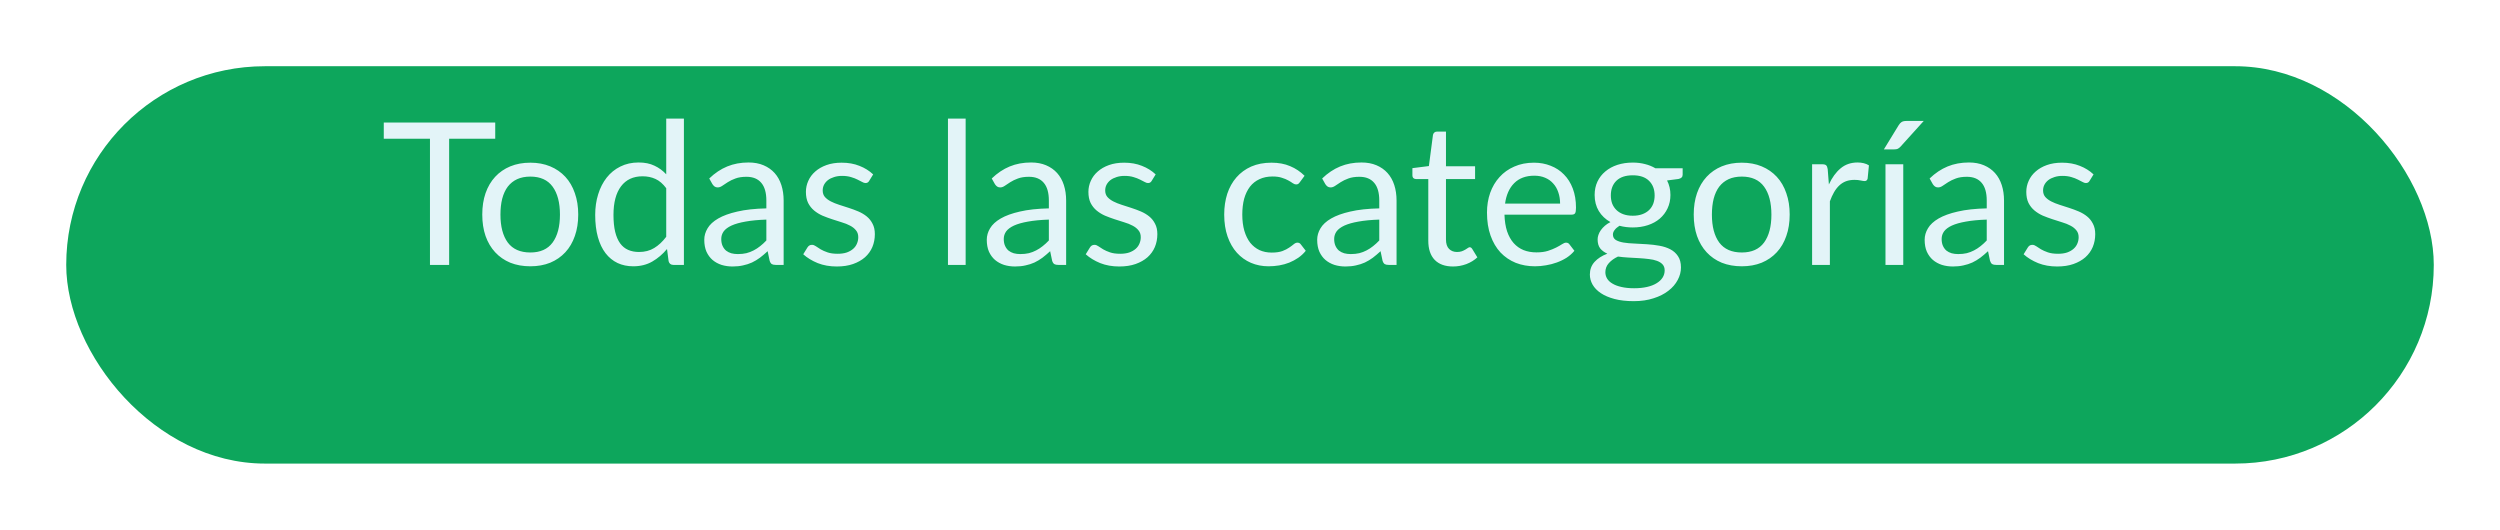 <svg width="151" height="32" viewBox="0 0 151 32" fill="none" xmlns="http://www.w3.org/2000/svg">
<g filter="url(#filter0_d_401_176)">
<rect x="4" width="143" height="24" rx="12" fill="#0DA65C"/>
</g>
<path d="M29.912 8.38H27.128V16H25.97V8.38H23.18V7.402H29.912V8.38ZM32.033 9.826C32.477 9.826 32.877 9.9 33.233 10.048C33.589 10.196 33.893 10.406 34.145 10.678C34.397 10.95 34.589 11.28 34.721 11.668C34.857 12.052 34.925 12.482 34.925 12.958C34.925 13.438 34.857 13.87 34.721 14.254C34.589 14.638 34.397 14.966 34.145 15.238C33.893 15.51 33.589 15.72 33.233 15.868C32.877 16.012 32.477 16.084 32.033 16.084C31.585 16.084 31.181 16.012 30.821 15.868C30.465 15.72 30.161 15.51 29.909 15.238C29.657 14.966 29.463 14.638 29.327 14.254C29.195 13.87 29.129 13.438 29.129 12.958C29.129 12.482 29.195 12.052 29.327 11.668C29.463 11.28 29.657 10.95 29.909 10.678C30.161 10.406 30.465 10.196 30.821 10.048C31.181 9.9 31.585 9.826 32.033 9.826ZM32.033 15.25C32.633 15.25 33.081 15.05 33.377 14.65C33.673 14.246 33.821 13.684 33.821 12.964C33.821 12.24 33.673 11.676 33.377 11.272C33.081 10.868 32.633 10.666 32.033 10.666C31.729 10.666 31.463 10.718 31.235 10.822C31.011 10.926 30.823 11.076 30.671 11.272C30.523 11.468 30.411 11.71 30.335 11.998C30.263 12.282 30.227 12.604 30.227 12.964C30.227 13.684 30.375 14.246 30.671 14.65C30.971 15.05 31.425 15.25 32.033 15.25ZM40.24 11.368C40.04 11.1 39.824 10.914 39.592 10.81C39.36 10.702 39.1 10.648 38.812 10.648C38.248 10.648 37.814 10.85 37.51 11.254C37.206 11.658 37.054 12.234 37.054 12.982C37.054 13.378 37.088 13.718 37.156 14.002C37.224 14.282 37.324 14.514 37.456 14.698C37.588 14.878 37.75 15.01 37.942 15.094C38.134 15.178 38.352 15.22 38.596 15.22C38.948 15.22 39.254 15.14 39.514 14.98C39.778 14.82 40.02 14.594 40.24 14.302V11.368ZM41.308 7.162V16H40.672C40.52 16 40.424 15.926 40.384 15.778L40.288 15.04C40.028 15.352 39.732 15.604 39.4 15.796C39.068 15.988 38.684 16.084 38.248 16.084C37.9 16.084 37.584 16.018 37.3 15.886C37.016 15.75 36.774 15.552 36.574 15.292C36.374 15.032 36.22 14.708 36.112 14.32C36.004 13.932 35.95 13.486 35.95 12.982C35.95 12.534 36.01 12.118 36.13 11.734C36.25 11.346 36.422 11.01 36.646 10.726C36.87 10.442 37.144 10.22 37.468 10.06C37.796 9.896 38.164 9.814 38.572 9.814C38.944 9.814 39.262 9.878 39.526 10.006C39.794 10.13 40.032 10.304 40.24 10.528V7.162H41.308ZM46.288 13.264C45.796 13.28 45.376 13.32 45.028 13.384C44.684 13.444 44.402 13.524 44.182 13.624C43.966 13.724 43.808 13.842 43.708 13.978C43.612 14.114 43.564 14.266 43.564 14.434C43.564 14.594 43.59 14.732 43.642 14.848C43.694 14.964 43.764 15.06 43.852 15.136C43.944 15.208 44.05 15.262 44.17 15.298C44.294 15.33 44.426 15.346 44.566 15.346C44.754 15.346 44.926 15.328 45.082 15.292C45.238 15.252 45.384 15.196 45.52 15.124C45.66 15.052 45.792 14.966 45.916 14.866C46.044 14.766 46.168 14.652 46.288 14.524V13.264ZM42.838 10.78C43.174 10.456 43.536 10.214 43.924 10.054C44.312 9.894 44.742 9.814 45.214 9.814C45.554 9.814 45.856 9.87 46.12 9.982C46.384 10.094 46.606 10.25 46.786 10.45C46.966 10.65 47.102 10.892 47.194 11.176C47.286 11.46 47.332 11.772 47.332 12.112V16H46.858C46.754 16 46.674 15.984 46.618 15.952C46.562 15.916 46.518 15.848 46.486 15.748L46.366 15.172C46.206 15.32 46.05 15.452 45.898 15.568C45.746 15.68 45.586 15.776 45.418 15.856C45.25 15.932 45.07 15.99 44.878 16.03C44.69 16.074 44.48 16.096 44.248 16.096C44.012 16.096 43.79 16.064 43.582 16C43.374 15.932 43.192 15.832 43.036 15.7C42.884 15.568 42.762 15.402 42.67 15.202C42.582 14.998 42.538 14.758 42.538 14.482C42.538 14.242 42.604 14.012 42.736 13.792C42.868 13.568 43.082 13.37 43.378 13.198C43.674 13.026 44.06 12.886 44.536 12.778C45.012 12.666 45.596 12.602 46.288 12.586V12.112C46.288 11.64 46.186 11.284 45.982 11.044C45.778 10.8 45.48 10.678 45.088 10.678C44.824 10.678 44.602 10.712 44.422 10.78C44.246 10.844 44.092 10.918 43.96 11.002C43.832 11.082 43.72 11.156 43.624 11.224C43.532 11.288 43.44 11.32 43.348 11.32C43.276 11.32 43.214 11.302 43.162 11.266C43.11 11.226 43.066 11.178 43.03 11.122L42.838 10.78ZM52.499 10.924C52.451 11.012 52.377 11.056 52.277 11.056C52.217 11.056 52.149 11.034 52.073 10.99C51.997 10.946 51.903 10.898 51.791 10.846C51.683 10.79 51.553 10.74 51.401 10.696C51.249 10.648 51.069 10.624 50.861 10.624C50.681 10.624 50.519 10.648 50.375 10.696C50.231 10.74 50.107 10.802 50.003 10.882C49.903 10.962 49.825 11.056 49.769 11.164C49.717 11.268 49.691 11.382 49.691 11.506C49.691 11.662 49.735 11.792 49.823 11.896C49.915 12 50.035 12.09 50.183 12.166C50.331 12.242 50.499 12.31 50.687 12.37C50.875 12.426 51.067 12.488 51.263 12.556C51.463 12.62 51.657 12.692 51.845 12.772C52.033 12.852 52.201 12.952 52.349 13.072C52.497 13.192 52.615 13.34 52.703 13.516C52.795 13.688 52.841 13.896 52.841 14.14C52.841 14.42 52.791 14.68 52.691 14.92C52.591 15.156 52.443 15.362 52.247 15.538C52.051 15.71 51.811 15.846 51.527 15.946C51.243 16.046 50.915 16.096 50.543 16.096C50.119 16.096 49.735 16.028 49.391 15.892C49.047 15.752 48.755 15.574 48.515 15.358L48.767 14.95C48.799 14.898 48.837 14.858 48.881 14.83C48.925 14.802 48.981 14.788 49.049 14.788C49.121 14.788 49.197 14.816 49.277 14.872C49.357 14.928 49.453 14.99 49.565 15.058C49.681 15.126 49.821 15.188 49.985 15.244C50.149 15.3 50.353 15.328 50.597 15.328C50.805 15.328 50.987 15.302 51.143 15.25C51.299 15.194 51.429 15.12 51.533 15.028C51.637 14.936 51.713 14.83 51.761 14.71C51.813 14.59 51.839 14.462 51.839 14.326C51.839 14.158 51.793 14.02 51.701 13.912C51.613 13.8 51.495 13.706 51.347 13.63C51.199 13.55 51.029 13.482 50.837 13.426C50.649 13.366 50.455 13.304 50.255 13.24C50.059 13.176 49.865 13.104 49.673 13.024C49.485 12.94 49.317 12.836 49.169 12.712C49.021 12.588 48.901 12.436 48.809 12.256C48.721 12.072 48.677 11.85 48.677 11.59C48.677 11.358 48.725 11.136 48.821 10.924C48.917 10.708 49.057 10.52 49.241 10.36C49.425 10.196 49.651 10.066 49.919 9.97C50.187 9.874 50.493 9.826 50.837 9.826C51.237 9.826 51.595 9.89 51.911 10.018C52.231 10.142 52.507 10.314 52.739 10.534L52.499 10.924ZM58.325 7.162V16H57.257V7.162H58.325ZM63.351 13.264C62.859 13.28 62.439 13.32 62.091 13.384C61.747 13.444 61.465 13.524 61.245 13.624C61.029 13.724 60.871 13.842 60.771 13.978C60.675 14.114 60.627 14.266 60.627 14.434C60.627 14.594 60.653 14.732 60.705 14.848C60.757 14.964 60.827 15.06 60.915 15.136C61.007 15.208 61.113 15.262 61.233 15.298C61.357 15.33 61.489 15.346 61.629 15.346C61.817 15.346 61.989 15.328 62.145 15.292C62.301 15.252 62.447 15.196 62.583 15.124C62.723 15.052 62.855 14.966 62.979 14.866C63.107 14.766 63.231 14.652 63.351 14.524V13.264ZM59.901 10.78C60.237 10.456 60.599 10.214 60.987 10.054C61.375 9.894 61.805 9.814 62.277 9.814C62.617 9.814 62.919 9.87 63.183 9.982C63.447 10.094 63.669 10.25 63.849 10.45C64.029 10.65 64.165 10.892 64.257 11.176C64.349 11.46 64.395 11.772 64.395 12.112V16H63.921C63.817 16 63.737 15.984 63.681 15.952C63.625 15.916 63.581 15.848 63.549 15.748L63.429 15.172C63.269 15.32 63.113 15.452 62.961 15.568C62.809 15.68 62.649 15.776 62.481 15.856C62.313 15.932 62.133 15.99 61.941 16.03C61.753 16.074 61.543 16.096 61.311 16.096C61.075 16.096 60.853 16.064 60.645 16C60.437 15.932 60.255 15.832 60.099 15.7C59.947 15.568 59.825 15.402 59.733 15.202C59.645 14.998 59.601 14.758 59.601 14.482C59.601 14.242 59.667 14.012 59.799 13.792C59.931 13.568 60.145 13.37 60.441 13.198C60.737 13.026 61.123 12.886 61.599 12.778C62.075 12.666 62.659 12.602 63.351 12.586V12.112C63.351 11.64 63.249 11.284 63.045 11.044C62.841 10.8 62.543 10.678 62.151 10.678C61.887 10.678 61.665 10.712 61.485 10.78C61.309 10.844 61.155 10.918 61.023 11.002C60.895 11.082 60.783 11.156 60.687 11.224C60.595 11.288 60.503 11.32 60.411 11.32C60.339 11.32 60.277 11.302 60.225 11.266C60.173 11.226 60.129 11.178 60.093 11.122L59.901 10.78ZM69.562 10.924C69.514 11.012 69.44 11.056 69.34 11.056C69.28 11.056 69.212 11.034 69.136 10.99C69.06 10.946 68.966 10.898 68.854 10.846C68.746 10.79 68.616 10.74 68.464 10.696C68.312 10.648 68.132 10.624 67.924 10.624C67.744 10.624 67.582 10.648 67.438 10.696C67.294 10.74 67.17 10.802 67.066 10.882C66.966 10.962 66.888 11.056 66.832 11.164C66.78 11.268 66.754 11.382 66.754 11.506C66.754 11.662 66.798 11.792 66.886 11.896C66.978 12 67.098 12.09 67.246 12.166C67.394 12.242 67.562 12.31 67.75 12.37C67.938 12.426 68.13 12.488 68.326 12.556C68.526 12.62 68.72 12.692 68.908 12.772C69.096 12.852 69.264 12.952 69.412 13.072C69.56 13.192 69.678 13.34 69.766 13.516C69.858 13.688 69.904 13.896 69.904 14.14C69.904 14.42 69.854 14.68 69.754 14.92C69.654 15.156 69.506 15.362 69.31 15.538C69.114 15.71 68.874 15.846 68.59 15.946C68.306 16.046 67.978 16.096 67.606 16.096C67.182 16.096 66.798 16.028 66.454 15.892C66.11 15.752 65.818 15.574 65.578 15.358L65.83 14.95C65.862 14.898 65.9 14.858 65.944 14.83C65.988 14.802 66.044 14.788 66.112 14.788C66.184 14.788 66.26 14.816 66.34 14.872C66.42 14.928 66.516 14.99 66.628 15.058C66.744 15.126 66.884 15.188 67.048 15.244C67.212 15.3 67.416 15.328 67.66 15.328C67.868 15.328 68.05 15.302 68.206 15.25C68.362 15.194 68.492 15.12 68.596 15.028C68.7 14.936 68.776 14.83 68.824 14.71C68.876 14.59 68.902 14.462 68.902 14.326C68.902 14.158 68.856 14.02 68.764 13.912C68.676 13.8 68.558 13.706 68.41 13.63C68.262 13.55 68.092 13.482 67.9 13.426C67.712 13.366 67.518 13.304 67.318 13.24C67.122 13.176 66.928 13.104 66.736 13.024C66.548 12.94 66.38 12.836 66.232 12.712C66.084 12.588 65.964 12.436 65.872 12.256C65.784 12.072 65.74 11.85 65.74 11.59C65.74 11.358 65.788 11.136 65.884 10.924C65.98 10.708 66.12 10.52 66.304 10.36C66.488 10.196 66.714 10.066 66.982 9.97C67.25 9.874 67.556 9.826 67.9 9.826C68.3 9.826 68.658 9.89 68.974 10.018C69.294 10.142 69.57 10.314 69.802 10.534L69.562 10.924ZM78.513 11.002C78.481 11.046 78.45 11.08 78.418 11.104C78.385 11.128 78.341 11.14 78.285 11.14C78.225 11.14 78.159 11.116 78.088 11.068C78.016 11.016 77.925 10.96 77.817 10.9C77.713 10.84 77.584 10.786 77.427 10.738C77.275 10.686 77.088 10.66 76.864 10.66C76.564 10.66 76.299 10.714 76.072 10.822C75.844 10.926 75.651 11.078 75.496 11.278C75.344 11.478 75.228 11.72 75.147 12.004C75.072 12.288 75.034 12.606 75.034 12.958C75.034 13.326 75.076 13.654 75.159 13.942C75.243 14.226 75.362 14.466 75.513 14.662C75.669 14.854 75.856 15.002 76.072 15.106C76.291 15.206 76.537 15.256 76.809 15.256C77.07 15.256 77.284 15.226 77.451 15.166C77.62 15.102 77.757 15.032 77.865 14.956C77.978 14.88 78.07 14.812 78.141 14.752C78.218 14.688 78.291 14.656 78.364 14.656C78.451 14.656 78.519 14.69 78.567 14.758L78.868 15.148C78.736 15.312 78.585 15.452 78.418 15.568C78.249 15.684 78.067 15.782 77.871 15.862C77.68 15.938 77.478 15.994 77.266 16.03C77.053 16.066 76.838 16.084 76.618 16.084C76.237 16.084 75.883 16.014 75.555 15.874C75.231 15.734 74.95 15.532 74.71 15.268C74.469 15 74.281 14.672 74.145 14.284C74.01 13.896 73.942 13.454 73.942 12.958C73.942 12.506 74.004 12.088 74.127 11.704C74.255 11.32 74.439 10.99 74.68 10.714C74.924 10.434 75.222 10.216 75.573 10.06C75.93 9.904 76.338 9.826 76.797 9.826C77.225 9.826 77.602 9.896 77.925 10.036C78.254 10.172 78.543 10.366 78.796 10.618L78.513 11.002ZM83.308 13.264C82.816 13.28 82.396 13.32 82.048 13.384C81.704 13.444 81.422 13.524 81.202 13.624C80.986 13.724 80.828 13.842 80.728 13.978C80.632 14.114 80.584 14.266 80.584 14.434C80.584 14.594 80.61 14.732 80.662 14.848C80.714 14.964 80.784 15.06 80.872 15.136C80.964 15.208 81.07 15.262 81.19 15.298C81.314 15.33 81.446 15.346 81.586 15.346C81.774 15.346 81.946 15.328 82.102 15.292C82.258 15.252 82.404 15.196 82.54 15.124C82.68 15.052 82.812 14.966 82.936 14.866C83.064 14.766 83.188 14.652 83.308 14.524V13.264ZM79.858 10.78C80.194 10.456 80.556 10.214 80.944 10.054C81.332 9.894 81.762 9.814 82.234 9.814C82.574 9.814 82.876 9.87 83.14 9.982C83.404 10.094 83.626 10.25 83.806 10.45C83.986 10.65 84.122 10.892 84.214 11.176C84.306 11.46 84.352 11.772 84.352 12.112V16H83.878C83.774 16 83.694 15.984 83.638 15.952C83.582 15.916 83.538 15.848 83.506 15.748L83.386 15.172C83.226 15.32 83.07 15.452 82.918 15.568C82.766 15.68 82.606 15.776 82.438 15.856C82.27 15.932 82.09 15.99 81.898 16.03C81.71 16.074 81.5 16.096 81.268 16.096C81.032 16.096 80.81 16.064 80.602 16C80.394 15.932 80.212 15.832 80.056 15.7C79.904 15.568 79.782 15.402 79.69 15.202C79.602 14.998 79.558 14.758 79.558 14.482C79.558 14.242 79.624 14.012 79.756 13.792C79.888 13.568 80.102 13.37 80.398 13.198C80.694 13.026 81.08 12.886 81.556 12.778C82.032 12.666 82.616 12.602 83.308 12.586V12.112C83.308 11.64 83.206 11.284 83.002 11.044C82.798 10.8 82.5 10.678 82.108 10.678C81.844 10.678 81.622 10.712 81.442 10.78C81.266 10.844 81.112 10.918 80.98 11.002C80.852 11.082 80.74 11.156 80.644 11.224C80.552 11.288 80.46 11.32 80.368 11.32C80.296 11.32 80.234 11.302 80.182 11.266C80.13 11.226 80.086 11.178 80.05 11.122L79.858 10.78ZM87.763 16.096C87.283 16.096 86.913 15.962 86.653 15.694C86.397 15.426 86.269 15.04 86.269 14.536V10.816H85.537C85.473 10.816 85.419 10.798 85.375 10.762C85.331 10.722 85.309 10.662 85.309 10.582V10.156L86.305 10.03L86.551 8.152C86.563 8.092 86.589 8.044 86.629 8.008C86.673 7.968 86.729 7.948 86.797 7.948H87.337V10.042H89.095V10.816H87.337V14.464C87.337 14.72 87.399 14.91 87.523 15.034C87.647 15.158 87.807 15.22 88.003 15.22C88.115 15.22 88.211 15.206 88.291 15.178C88.375 15.146 88.447 15.112 88.507 15.076C88.567 15.04 88.617 15.008 88.657 14.98C88.701 14.948 88.739 14.932 88.771 14.932C88.827 14.932 88.877 14.966 88.921 15.034L89.233 15.544C89.049 15.716 88.827 15.852 88.567 15.952C88.307 16.048 88.039 16.096 87.763 16.096ZM94.23 12.298C94.23 12.05 94.194 11.824 94.122 11.62C94.054 11.412 93.952 11.234 93.816 11.086C93.684 10.934 93.522 10.818 93.33 10.738C93.138 10.654 92.92 10.612 92.676 10.612C92.164 10.612 91.758 10.762 91.458 11.062C91.162 11.358 90.978 11.77 90.906 12.298H94.23ZM95.094 15.148C94.962 15.308 94.804 15.448 94.62 15.568C94.436 15.684 94.238 15.78 94.026 15.856C93.818 15.932 93.602 15.988 93.378 16.024C93.154 16.064 92.932 16.084 92.712 16.084C92.292 16.084 91.904 16.014 91.548 15.874C91.196 15.73 90.89 15.522 90.63 15.25C90.374 14.974 90.174 14.634 90.03 14.23C89.886 13.826 89.814 13.362 89.814 12.838C89.814 12.414 89.878 12.018 90.006 11.65C90.138 11.282 90.326 10.964 90.57 10.696C90.814 10.424 91.112 10.212 91.464 10.06C91.816 9.904 92.212 9.826 92.652 9.826C93.016 9.826 93.352 9.888 93.66 10.012C93.972 10.132 94.24 10.308 94.464 10.54C94.692 10.768 94.87 11.052 94.998 11.392C95.126 11.728 95.19 12.112 95.19 12.544C95.19 12.712 95.172 12.824 95.136 12.88C95.1 12.936 95.032 12.964 94.932 12.964H90.87C90.882 13.348 90.934 13.682 91.026 13.966C91.122 14.25 91.254 14.488 91.422 14.68C91.59 14.868 91.79 15.01 92.022 15.106C92.254 15.198 92.514 15.244 92.802 15.244C93.07 15.244 93.3 15.214 93.492 15.154C93.688 15.09 93.856 15.022 93.996 14.95C94.136 14.878 94.252 14.812 94.344 14.752C94.44 14.688 94.522 14.656 94.59 14.656C94.678 14.656 94.746 14.69 94.794 14.758L95.094 15.148ZM98.62 13.03C98.836 13.03 99.026 13 99.19 12.94C99.354 12.88 99.492 12.796 99.604 12.688C99.716 12.58 99.8 12.452 99.856 12.304C99.912 12.152 99.94 11.986 99.94 11.806C99.94 11.434 99.826 11.138 99.598 10.918C99.374 10.698 99.048 10.588 98.62 10.588C98.188 10.588 97.858 10.698 97.63 10.918C97.406 11.138 97.294 11.434 97.294 11.806C97.294 11.986 97.322 12.152 97.378 12.304C97.438 12.452 97.524 12.58 97.636 12.688C97.748 12.796 97.886 12.88 98.05 12.94C98.214 13 98.404 13.03 98.62 13.03ZM100.546 16.33C100.546 16.182 100.504 16.062 100.42 15.97C100.336 15.878 100.222 15.806 100.078 15.754C99.938 15.702 99.774 15.666 99.586 15.646C99.398 15.622 99.198 15.604 98.986 15.592C98.778 15.58 98.566 15.568 98.35 15.556C98.134 15.544 97.926 15.524 97.726 15.496C97.502 15.6 97.318 15.732 97.174 15.892C97.034 16.048 96.964 16.232 96.964 16.444C96.964 16.58 96.998 16.706 97.066 16.822C97.138 16.942 97.246 17.044 97.39 17.128C97.534 17.216 97.714 17.284 97.93 17.332C98.15 17.384 98.408 17.41 98.704 17.41C98.992 17.41 99.25 17.384 99.478 17.332C99.706 17.28 99.898 17.206 100.054 17.11C100.214 17.014 100.336 16.9 100.42 16.768C100.504 16.636 100.546 16.49 100.546 16.33ZM101.632 10.162V10.558C101.632 10.69 101.548 10.774 101.38 10.81L100.69 10.9C100.826 11.164 100.894 11.456 100.894 11.776C100.894 12.072 100.836 12.342 100.72 12.586C100.608 12.826 100.452 13.032 100.252 13.204C100.052 13.376 99.812 13.508 99.532 13.6C99.252 13.692 98.948 13.738 98.62 13.738C98.336 13.738 98.068 13.704 97.816 13.636C97.688 13.716 97.59 13.802 97.522 13.894C97.454 13.982 97.42 14.072 97.42 14.164C97.42 14.308 97.478 14.418 97.594 14.494C97.714 14.566 97.87 14.618 98.062 14.65C98.254 14.682 98.472 14.702 98.716 14.71C98.964 14.718 99.216 14.732 99.472 14.752C99.732 14.768 99.984 14.798 100.228 14.842C100.476 14.886 100.696 14.958 100.888 15.058C101.08 15.158 101.234 15.296 101.35 15.472C101.47 15.648 101.53 15.876 101.53 16.156C101.53 16.416 101.464 16.668 101.332 16.912C101.204 17.156 101.018 17.372 100.774 17.56C100.53 17.752 100.23 17.904 99.874 18.016C99.522 18.132 99.124 18.19 98.68 18.19C98.236 18.19 97.848 18.146 97.516 18.058C97.184 17.97 96.908 17.852 96.688 17.704C96.468 17.556 96.302 17.384 96.19 17.188C96.082 16.996 96.028 16.794 96.028 16.582C96.028 16.282 96.122 16.028 96.31 15.82C96.498 15.612 96.756 15.446 97.084 15.322C96.904 15.242 96.76 15.136 96.652 15.004C96.548 14.868 96.496 14.686 96.496 14.458C96.496 14.37 96.512 14.28 96.544 14.188C96.576 14.092 96.624 13.998 96.688 13.906C96.756 13.81 96.838 13.72 96.934 13.636C97.03 13.552 97.142 13.478 97.27 13.414C96.97 13.246 96.736 13.024 96.568 12.748C96.4 12.468 96.316 12.144 96.316 11.776C96.316 11.48 96.372 11.212 96.484 10.972C96.6 10.728 96.76 10.522 96.964 10.354C97.168 10.182 97.41 10.05 97.69 9.958C97.974 9.866 98.284 9.82 98.62 9.82C98.884 9.82 99.13 9.85 99.358 9.91C99.586 9.966 99.794 10.05 99.982 10.162H101.632ZM105.205 9.826C105.649 9.826 106.049 9.9 106.405 10.048C106.761 10.196 107.065 10.406 107.317 10.678C107.569 10.95 107.761 11.28 107.893 11.668C108.029 12.052 108.097 12.482 108.097 12.958C108.097 13.438 108.029 13.87 107.893 14.254C107.761 14.638 107.569 14.966 107.317 15.238C107.065 15.51 106.761 15.72 106.405 15.868C106.049 16.012 105.649 16.084 105.205 16.084C104.757 16.084 104.353 16.012 103.993 15.868C103.637 15.72 103.333 15.51 103.081 15.238C102.829 14.966 102.635 14.638 102.499 14.254C102.367 13.87 102.301 13.438 102.301 12.958C102.301 12.482 102.367 12.052 102.499 11.668C102.635 11.28 102.829 10.95 103.081 10.678C103.333 10.406 103.637 10.196 103.993 10.048C104.353 9.9 104.757 9.826 105.205 9.826ZM105.205 15.25C105.805 15.25 106.253 15.05 106.549 14.65C106.845 14.246 106.993 13.684 106.993 12.964C106.993 12.24 106.845 11.676 106.549 11.272C106.253 10.868 105.805 10.666 105.205 10.666C104.901 10.666 104.635 10.718 104.407 10.822C104.183 10.926 103.995 11.076 103.843 11.272C103.695 11.468 103.583 11.71 103.507 11.998C103.435 12.282 103.399 12.604 103.399 12.964C103.399 13.684 103.547 14.246 103.843 14.65C104.143 15.05 104.597 15.25 105.205 15.25ZM110.465 11.14C110.657 10.724 110.893 10.4 111.173 10.168C111.453 9.932 111.795 9.814 112.199 9.814C112.327 9.814 112.449 9.828 112.565 9.856C112.685 9.884 112.791 9.928 112.883 9.988L112.805 10.786C112.781 10.886 112.721 10.936 112.625 10.936C112.569 10.936 112.487 10.924 112.379 10.9C112.271 10.876 112.149 10.864 112.013 10.864C111.821 10.864 111.649 10.892 111.497 10.948C111.349 11.004 111.215 11.088 111.095 11.2C110.979 11.308 110.873 11.444 110.777 11.608C110.685 11.768 110.601 11.952 110.525 12.16V16H109.451V9.922H110.063C110.179 9.922 110.259 9.944 110.303 9.988C110.347 10.032 110.377 10.108 110.393 10.216L110.465 11.14ZM114.957 9.922V16H113.883V9.922H114.957ZM116.193 7.306L114.795 8.854C114.739 8.914 114.683 8.958 114.627 8.986C114.575 9.01 114.507 9.022 114.423 9.022H113.787L114.675 7.57C114.731 7.478 114.791 7.412 114.855 7.372C114.923 7.328 115.021 7.306 115.149 7.306H116.193ZM119.999 13.264C119.507 13.28 119.087 13.32 118.739 13.384C118.395 13.444 118.113 13.524 117.893 13.624C117.677 13.724 117.519 13.842 117.419 13.978C117.323 14.114 117.275 14.266 117.275 14.434C117.275 14.594 117.301 14.732 117.353 14.848C117.405 14.964 117.475 15.06 117.563 15.136C117.655 15.208 117.761 15.262 117.881 15.298C118.005 15.33 118.137 15.346 118.277 15.346C118.465 15.346 118.637 15.328 118.793 15.292C118.949 15.252 119.095 15.196 119.231 15.124C119.371 15.052 119.503 14.966 119.627 14.866C119.755 14.766 119.879 14.652 119.999 14.524V13.264ZM116.549 10.78C116.885 10.456 117.247 10.214 117.635 10.054C118.023 9.894 118.453 9.814 118.925 9.814C119.265 9.814 119.567 9.87 119.831 9.982C120.095 10.094 120.317 10.25 120.497 10.45C120.677 10.65 120.813 10.892 120.905 11.176C120.997 11.46 121.043 11.772 121.043 12.112V16H120.569C120.465 16 120.385 15.984 120.329 15.952C120.273 15.916 120.229 15.848 120.197 15.748L120.077 15.172C119.917 15.32 119.761 15.452 119.609 15.568C119.457 15.68 119.297 15.776 119.129 15.856C118.961 15.932 118.781 15.99 118.589 16.03C118.401 16.074 118.191 16.096 117.959 16.096C117.723 16.096 117.501 16.064 117.293 16C117.085 15.932 116.903 15.832 116.747 15.7C116.595 15.568 116.473 15.402 116.381 15.202C116.293 14.998 116.249 14.758 116.249 14.482C116.249 14.242 116.315 14.012 116.447 13.792C116.579 13.568 116.793 13.37 117.089 13.198C117.385 13.026 117.771 12.886 118.247 12.778C118.723 12.666 119.307 12.602 119.999 12.586V12.112C119.999 11.64 119.897 11.284 119.693 11.044C119.489 10.8 119.191 10.678 118.799 10.678C118.535 10.678 118.313 10.712 118.133 10.78C117.957 10.844 117.803 10.918 117.671 11.002C117.543 11.082 117.431 11.156 117.335 11.224C117.243 11.288 117.151 11.32 117.059 11.32C116.987 11.32 116.925 11.302 116.873 11.266C116.821 11.226 116.777 11.178 116.741 11.122L116.549 10.78ZM126.21 10.924C126.162 11.012 126.088 11.056 125.988 11.056C125.928 11.056 125.86 11.034 125.784 10.99C125.708 10.946 125.614 10.898 125.502 10.846C125.394 10.79 125.264 10.74 125.112 10.696C124.96 10.648 124.78 10.624 124.572 10.624C124.392 10.624 124.23 10.648 124.086 10.696C123.942 10.74 123.818 10.802 123.714 10.882C123.614 10.962 123.536 11.056 123.48 11.164C123.428 11.268 123.402 11.382 123.402 11.506C123.402 11.662 123.446 11.792 123.534 11.896C123.626 12 123.746 12.09 123.894 12.166C124.042 12.242 124.21 12.31 124.398 12.37C124.586 12.426 124.778 12.488 124.974 12.556C125.174 12.62 125.368 12.692 125.556 12.772C125.744 12.852 125.912 12.952 126.06 13.072C126.208 13.192 126.326 13.34 126.414 13.516C126.506 13.688 126.552 13.896 126.552 14.14C126.552 14.42 126.502 14.68 126.402 14.92C126.302 15.156 126.154 15.362 125.958 15.538C125.762 15.71 125.522 15.846 125.238 15.946C124.954 16.046 124.626 16.096 124.254 16.096C123.83 16.096 123.446 16.028 123.102 15.892C122.758 15.752 122.466 15.574 122.226 15.358L122.478 14.95C122.51 14.898 122.548 14.858 122.592 14.83C122.636 14.802 122.692 14.788 122.76 14.788C122.832 14.788 122.908 14.816 122.988 14.872C123.068 14.928 123.164 14.99 123.276 15.058C123.392 15.126 123.532 15.188 123.696 15.244C123.86 15.3 124.064 15.328 124.308 15.328C124.516 15.328 124.698 15.302 124.854 15.25C125.01 15.194 125.14 15.12 125.244 15.028C125.348 14.936 125.424 14.83 125.472 14.71C125.524 14.59 125.55 14.462 125.55 14.326C125.55 14.158 125.504 14.02 125.412 13.912C125.324 13.8 125.206 13.706 125.058 13.63C124.91 13.55 124.74 13.482 124.548 13.426C124.36 13.366 124.166 13.304 123.966 13.24C123.77 13.176 123.576 13.104 123.384 13.024C123.196 12.94 123.028 12.836 122.88 12.712C122.732 12.588 122.612 12.436 122.52 12.256C122.432 12.072 122.388 11.85 122.388 11.59C122.388 11.358 122.436 11.136 122.532 10.924C122.628 10.708 122.768 10.52 122.952 10.36C123.136 10.196 123.362 10.066 123.63 9.97C123.898 9.874 124.204 9.826 124.548 9.826C124.948 9.826 125.306 9.89 125.622 10.018C125.942 10.142 126.218 10.314 126.45 10.534L126.21 10.924Z" fill="#E3F4F8"/>
<defs>
<filter id="filter0_d_401_176" x="0" y="0" width="151" height="32" filterUnits="userSpaceOnUse" color-interpolation-filters="sRGB">
<feFlood flood-opacity="0" result="BackgroundImageFix"/>
<feColorMatrix in="SourceAlpha" type="matrix" values="0 0 0 0 0 0 0 0 0 0 0 0 0 0 0 0 0 0 127 0" result="hardAlpha"/>
<feOffset dy="4"/>
<feGaussianBlur stdDeviation="2"/>
<feComposite in2="hardAlpha" operator="out"/>
<feColorMatrix type="matrix" values="0 0 0 0 0 0 0 0 0 0 0 0 0 0 0 0 0 0 0.12 0"/>
<feBlend mode="normal" in2="BackgroundImageFix" result="effect1_dropShadow_401_176"/>
<feBlend mode="normal" in="SourceGraphic" in2="effect1_dropShadow_401_176" result="shape"/>
</filter>
</defs>
</svg>
